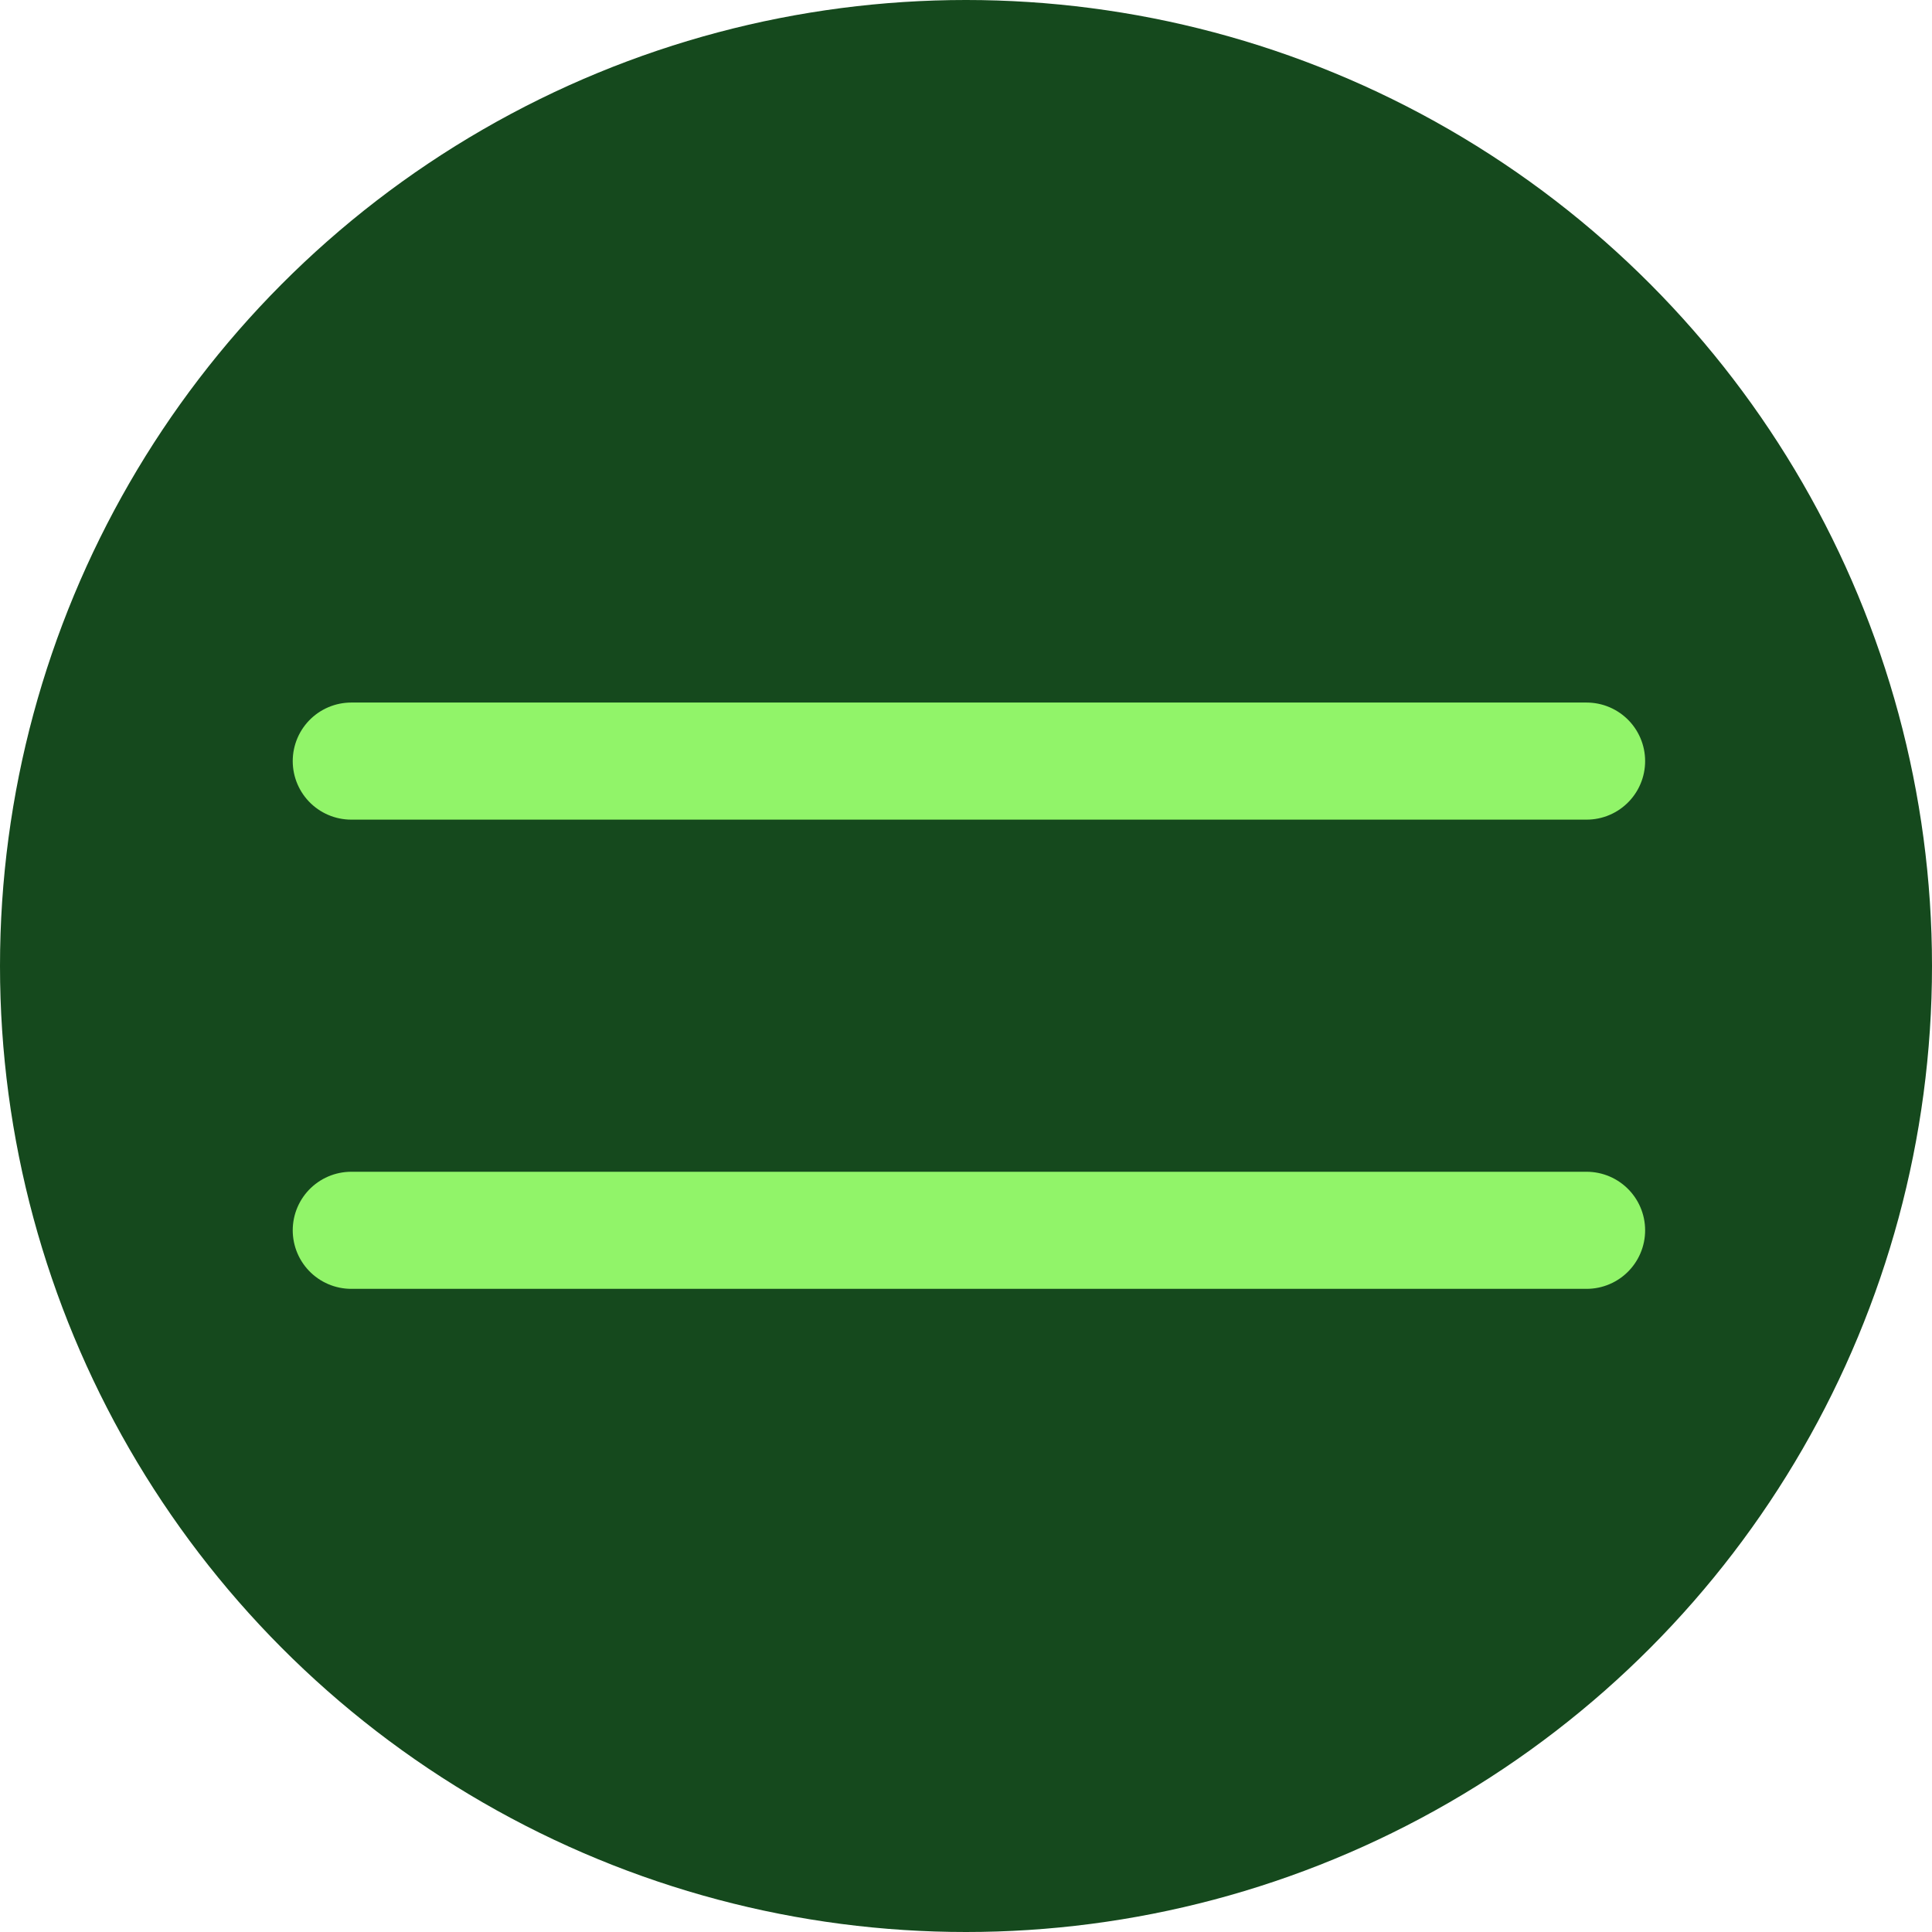 <svg width="66" height="66" viewBox="0 0 66 66" fill="none" xmlns="http://www.w3.org/2000/svg">
<circle cx="33" cy="33" r="33" fill="#15491D"/>
<line x1="12" y1="26" x2="54.2" y2="26" stroke="#91F469" stroke-width="4" stroke-linecap="round" stroke-linejoin="round"/>
<line x1="12" y1="42.029" x2="54.2" y2="42.029" stroke="#91F469" stroke-width="4" stroke-linecap="round" stroke-linejoin="round"/>
</svg>
